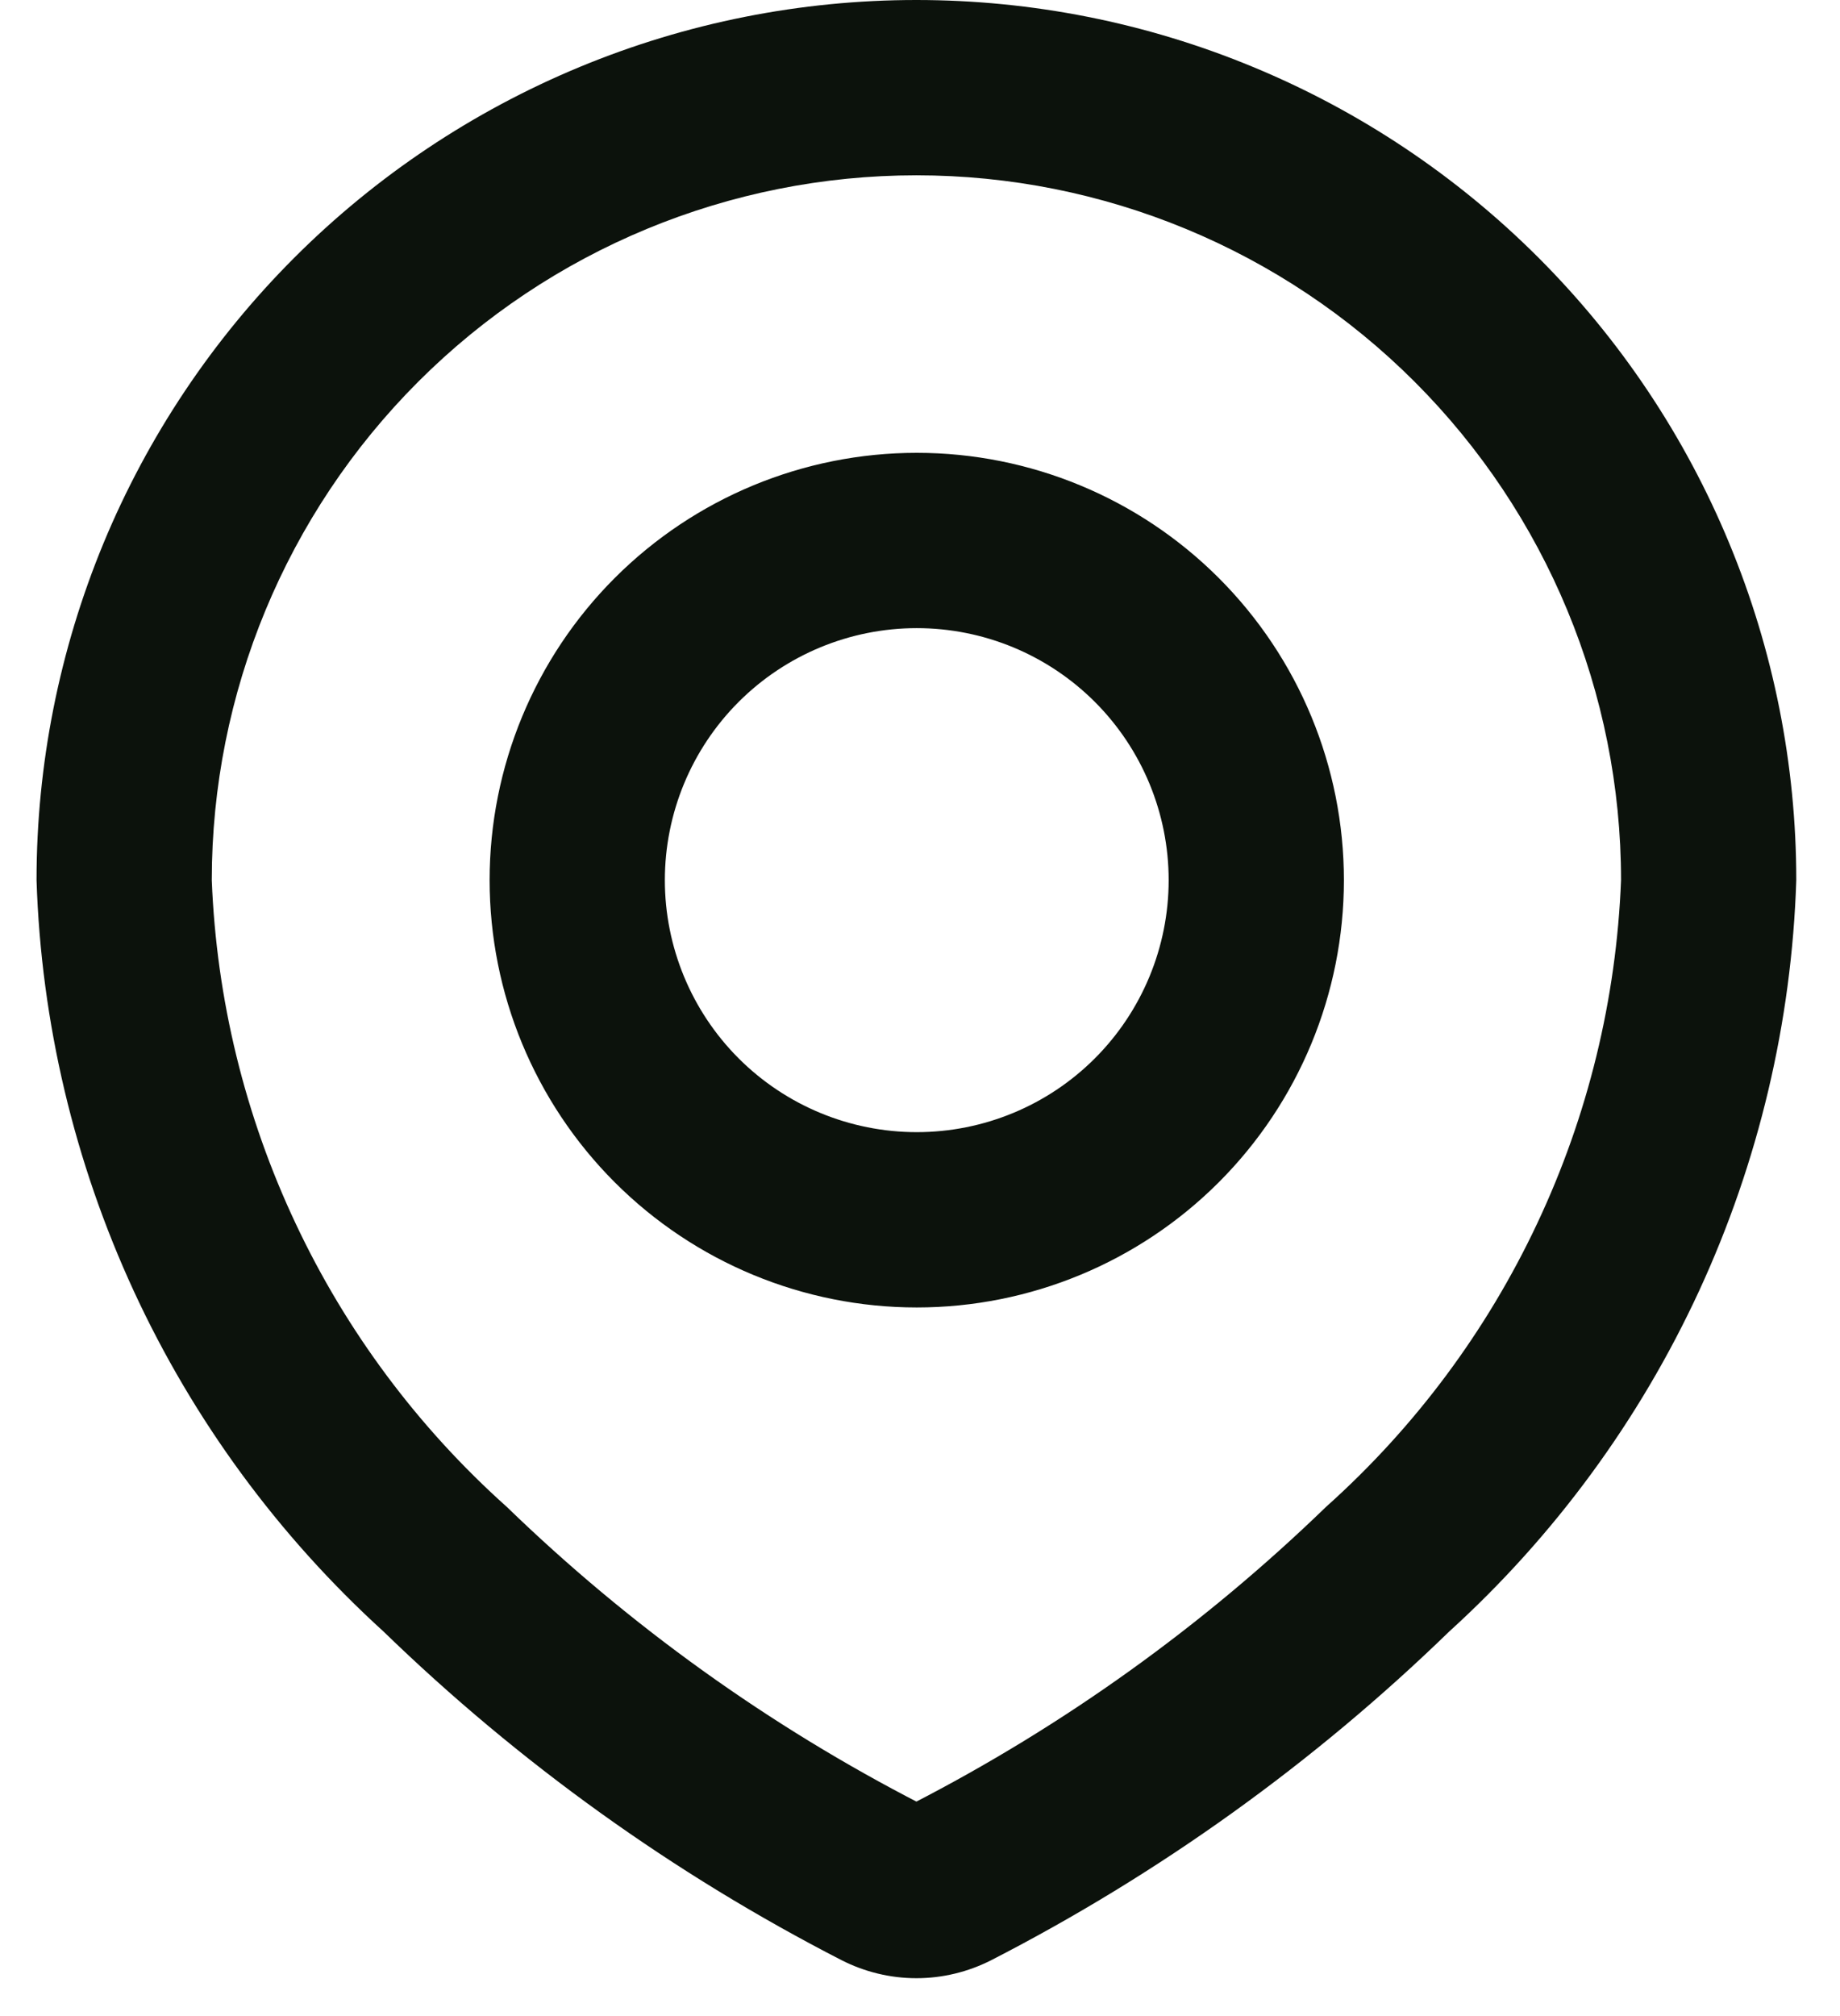 <?xml version="1.0" encoding="UTF-8"?>
<svg xmlns="http://www.w3.org/2000/svg" width="21" height="23" viewBox="0 0 21 23" fill="none">
  <path d="M18.501 10.041C18.448 11.398 18.123 12.73 17.544 13.958C16.966 15.187 16.146 16.286 15.134 17.191C13.733 18.547 12.141 19.689 10.407 20.58L11.314 22.362C13.232 21.377 14.993 20.114 16.54 18.613C17.741 17.522 18.71 16.202 19.391 14.729C20.071 13.257 20.449 11.662 20.501 10.041H18.501ZM10.459 2C12.592 2 14.637 2.847 16.145 4.355C17.653 5.863 18.501 7.908 18.501 10.041H20.501C20.501 8.722 20.241 7.416 19.736 6.198C19.232 4.98 18.492 3.873 17.559 2.94C16.627 2.008 15.52 1.268 14.301 0.764C13.083 0.259 11.777 -0 10.458 1.99216e-07L10.459 2ZM2.417 10.041C2.417 7.908 3.265 5.863 4.773 4.355C6.281 2.847 8.326 2 10.459 2L10.458 1.99216e-07C9.139 -0 7.835 0.259 6.616 0.764C5.398 1.269 4.291 2.008 3.358 2.941C2.426 3.873 1.686 4.98 1.181 6.198C0.677 7.417 0.417 8.722 0.417 10.041H2.417ZM10.511 20.58C8.777 19.689 7.184 18.547 5.784 17.191C4.772 16.286 3.952 15.187 3.374 13.958C2.795 12.73 2.47 11.398 2.417 10.041H0.417C0.469 11.662 0.847 13.256 1.527 14.729C2.207 16.201 3.177 17.522 4.377 18.613C5.925 20.114 7.686 21.377 9.604 22.362L10.511 20.58ZM10.411 20.58C10.427 20.573 10.444 20.569 10.461 20.569C10.478 20.569 10.495 20.573 10.511 20.58L9.604 22.362C9.869 22.497 10.162 22.568 10.459 22.568C10.756 22.568 11.049 22.497 11.314 22.362L10.411 20.58ZM13.338 10.041C13.338 10.803 13.035 11.535 12.496 12.074C11.957 12.613 11.226 12.916 10.463 12.916V14.916C11.756 14.916 12.996 14.402 13.91 13.488C14.824 12.574 15.338 11.334 15.338 10.041H13.338ZM10.463 7.166C11.226 7.166 11.957 7.469 12.496 8.008C13.035 8.547 13.338 9.279 13.338 10.041H15.338C15.338 8.748 14.824 7.508 13.91 6.594C12.996 5.68 11.756 5.166 10.463 5.166V7.166ZM7.588 10.041C7.588 9.279 7.891 8.547 8.43 8.008C8.969 7.469 9.701 7.166 10.463 7.166V5.166C9.17 5.166 7.93 5.68 7.016 6.594C6.102 7.508 5.588 8.748 5.588 10.041H7.588ZM10.463 12.916C9.701 12.916 8.969 12.613 8.43 12.074C7.891 11.535 7.588 10.803 7.588 10.041H5.588C5.588 11.334 6.102 12.574 7.016 13.488C7.93 14.402 9.17 14.916 10.463 14.916V12.916Z" fill="#0C120C"></path>
</svg>
